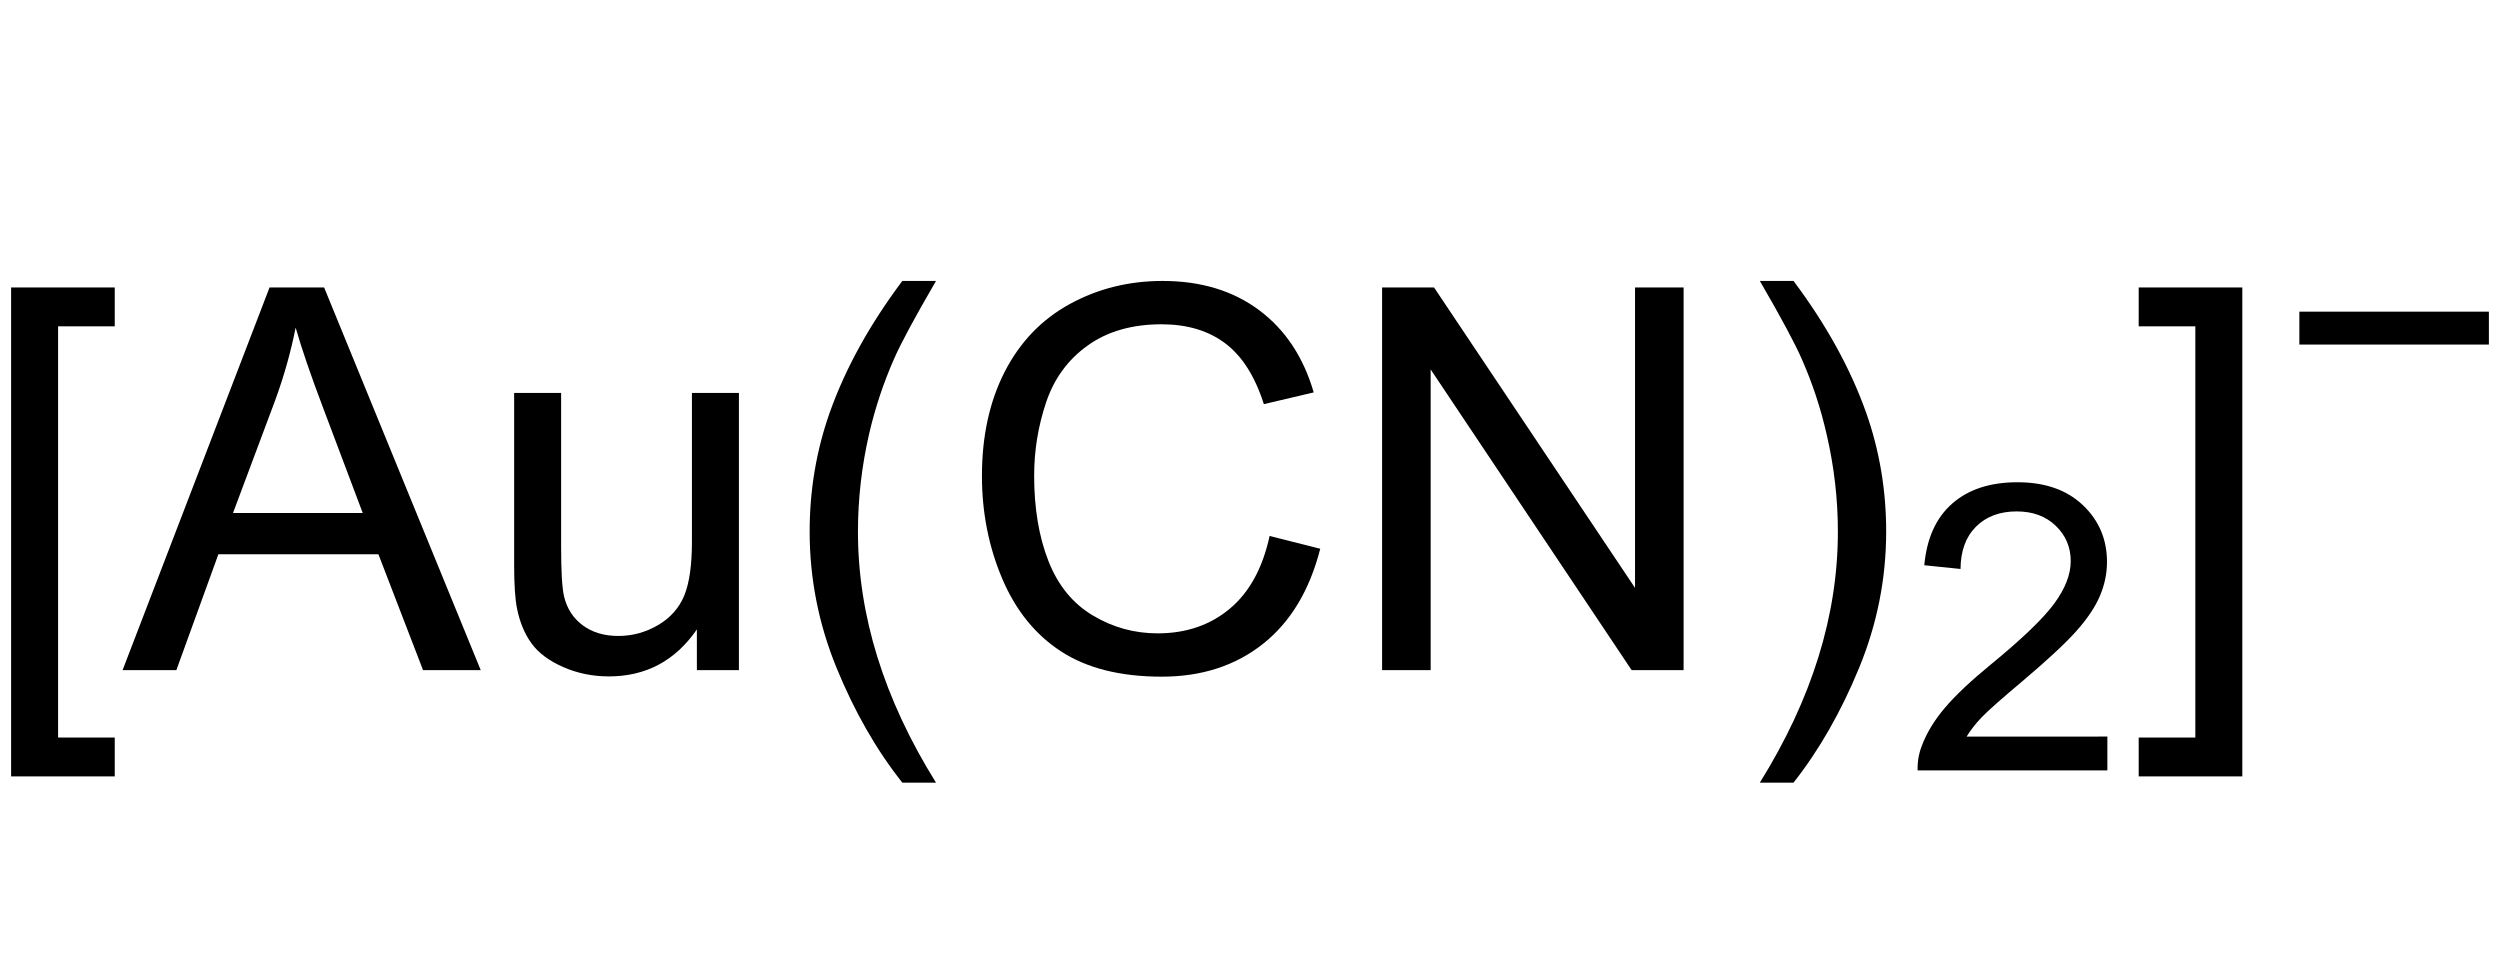 <?xml version="1.0" encoding="utf-8"?>
<!-- Generator: Adobe Illustrator 13.0.2, SVG Export Plug-In . SVG Version: 6.00 Build 14948)  -->
<!DOCTYPE svg PUBLIC "-//W3C//DTD SVG 1.1//EN" "http://www.w3.org/Graphics/SVG/1.1/DTD/svg11.dtd">
<svg version="1.1" id="Ebene_1" xmlns="http://www.w3.org/2000/svg" xmlns:xlink="http://www.w3.org/1999/xlink" x="0px" y="0px"
	 width="112.23px" height="42.88px" viewBox="0 0 112.23 42.88" enable-background="new 0 0 112.23 42.88" xml:space="preserve">
<g>
	<path d="M0.499,34.854V12.905h4.652v1.746H2.608v18.457h2.543v1.746H0.499z"/>
	<path d="M5.503,30.084l6.598-17.18h2.449l7.031,17.18h-2.59l-2.004-5.203H9.804l-1.887,5.203H5.503z M10.46,23.03h5.824
		l-1.793-4.758c-0.547-1.445-0.953-2.633-1.219-3.563c-0.219,1.102-0.527,2.195-0.926,3.281L10.46,23.03z"/>
	<path d="M31.284,30.084v-1.828c-0.969,1.406-2.285,2.109-3.949,2.109c-0.734,0-1.42-0.141-2.057-0.422s-1.109-0.635-1.418-1.061
		s-0.525-0.947-0.65-1.564c-0.086-0.414-0.129-1.07-0.129-1.969v-7.711h2.109v6.902c0,1.102,0.043,1.844,0.129,2.227
		c0.133,0.555,0.414,0.99,0.844,1.307s0.961,0.475,1.594,0.475s1.227-0.162,1.781-0.486s0.947-0.766,1.178-1.324
		s0.346-1.369,0.346-2.432v-6.668h2.109v12.445H31.284z"/>
	<path d="M40.507,35.135c-1.164-1.469-2.148-3.188-2.953-5.156s-1.207-4.008-1.207-6.117c0-1.859,0.301-3.641,0.902-5.344
		c0.703-1.977,1.789-3.945,3.258-5.906h1.512c-0.945,1.625-1.57,2.785-1.875,3.48c-0.477,1.078-0.852,2.203-1.125,3.375
		c-0.336,1.461-0.504,2.93-0.504,4.406c0,3.758,1.168,7.512,3.504,11.262H40.507z"/>
	<path d="M56.995,24.061l2.273,0.574c-0.477,1.867-1.334,3.291-2.572,4.271s-2.752,1.471-4.541,1.471
		c-1.852,0-3.357-0.377-4.518-1.131s-2.043-1.846-2.648-3.275s-0.908-2.965-0.908-4.605c0-1.789,0.342-3.35,1.025-4.682
		s1.656-2.344,2.918-3.035s2.65-1.037,4.166-1.037c1.719,0,3.164,0.438,4.336,1.313s1.988,2.105,2.449,3.691l-2.238,0.527
		c-0.398-1.25-0.977-2.16-1.734-2.73s-1.711-0.855-2.859-0.855c-1.32,0-2.424,0.316-3.311,0.949s-1.51,1.482-1.869,2.549
		s-0.539,2.166-0.539,3.299c0,1.461,0.213,2.736,0.639,3.826s1.088,1.904,1.986,2.443s1.871,0.809,2.918,0.809
		c1.273,0,2.352-0.367,3.234-1.102S56.683,25.506,56.995,24.061z"/>
	<path d="M62.045,30.084v-17.18h2.332l9.023,13.488V12.905h2.18v17.18h-2.332l-9.023-13.5v13.5H62.045z"/>
	<path d="M80.514,35.135h-1.512c2.336-3.75,3.504-7.504,3.504-11.262c0-1.469-0.168-2.926-0.504-4.371
		c-0.266-1.172-0.637-2.297-1.113-3.375c-0.305-0.703-0.934-1.875-1.887-3.516h1.512c1.469,1.961,2.555,3.93,3.258,5.906
		c0.602,1.703,0.902,3.484,0.902,5.344c0,2.109-0.404,4.148-1.213,6.117S81.67,33.667,80.514,35.135z"/>
	<path d="M94.604,33.064v1.521h-8.518c-0.012-0.381,0.051-0.747,0.186-1.099c0.217-0.58,0.563-1.151,1.041-1.714
		s1.168-1.213,2.07-1.951c1.4-1.148,2.346-2.058,2.838-2.729c0.492-0.67,0.738-1.305,0.738-1.902c0-0.627-0.224-1.156-0.672-1.586
		c-0.448-0.432-1.033-0.646-1.754-0.646c-0.762,0-1.371,0.229-1.828,0.686s-0.688,1.09-0.693,1.898l-1.627-0.167
		c0.111-1.213,0.531-2.138,1.258-2.772c0.727-0.637,1.701-0.954,2.926-0.954c1.236,0,2.215,0.343,2.936,1.028
		s1.082,1.535,1.082,2.549c0,0.516-0.105,1.022-0.316,1.521s-0.562,1.022-1.051,1.573s-1.303,1.307-2.439,2.268
		c-0.949,0.797-1.559,1.338-1.828,1.621c-0.27,0.285-0.492,0.57-0.668,0.857H94.604z"/>
	<path d="M100.663,34.854H96.01v-1.746h2.543V14.651H96.01v-1.746h4.652V34.854z"/>
	<path d="M111.731,15.468h-8.508v-1.477h8.508V15.468z"/>
</g>
</svg>
